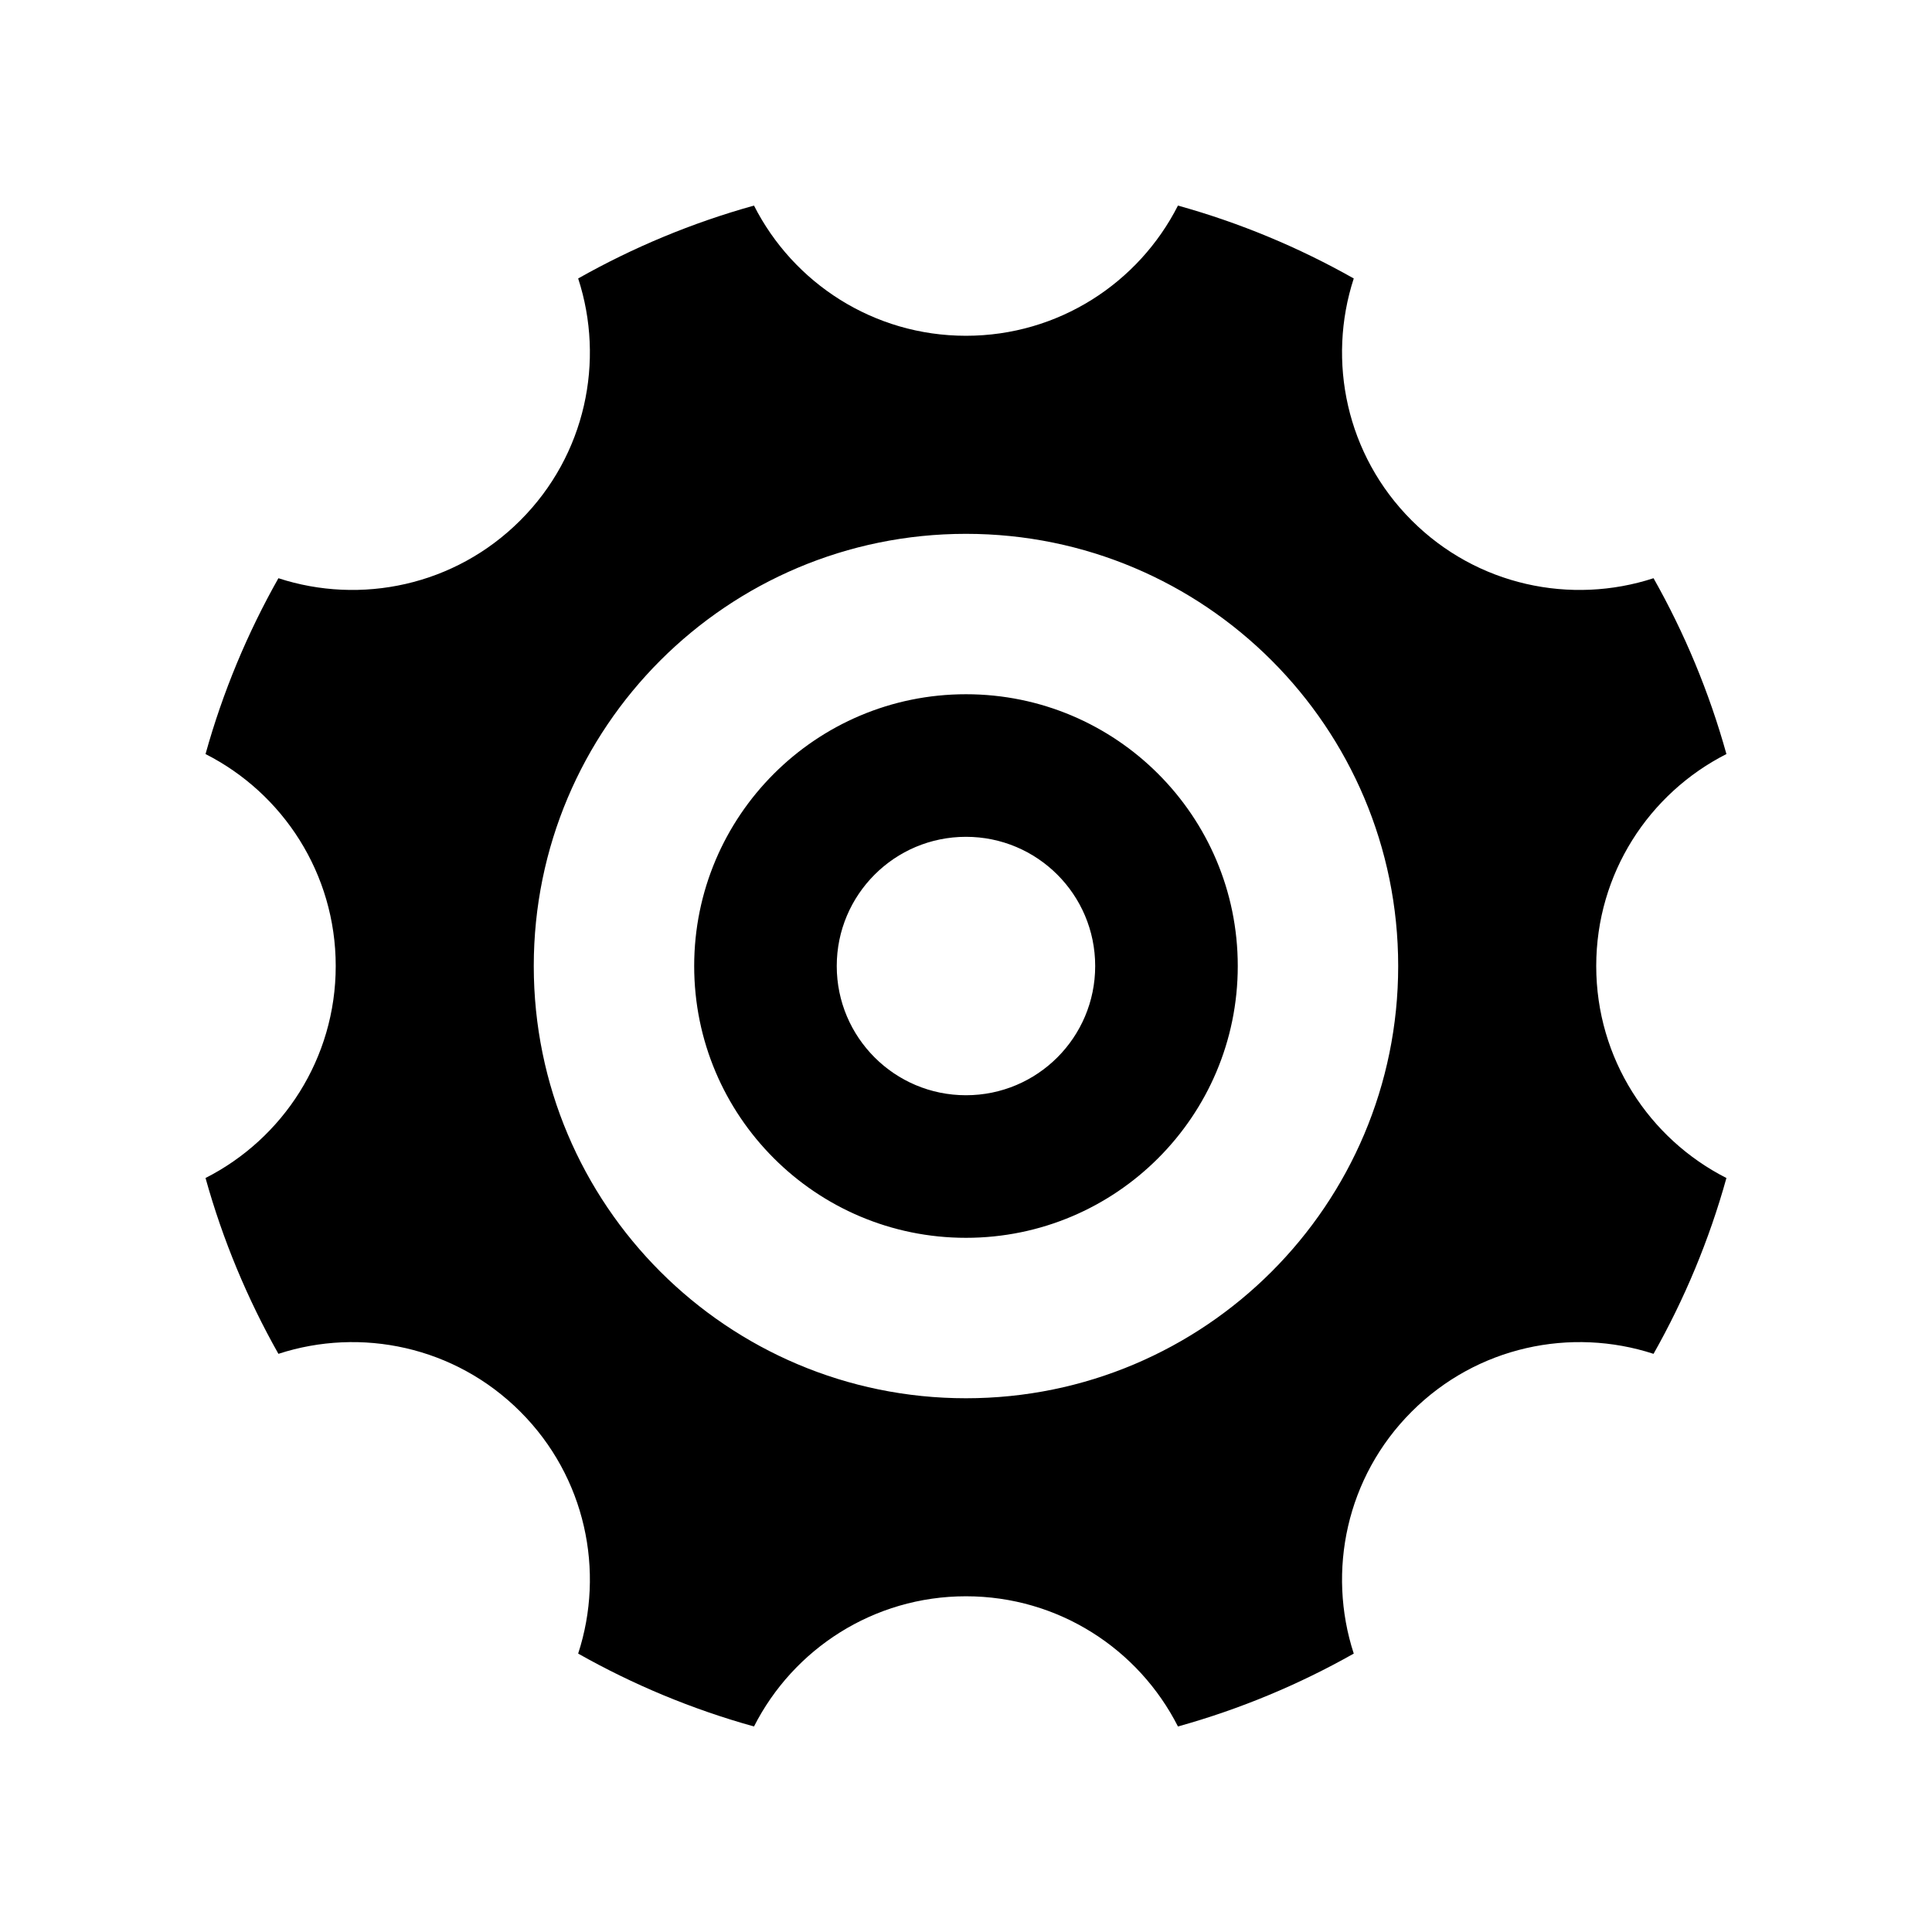 <?xml version="1.0" encoding="UTF-8"?>
<!-- Uploaded to: ICON Repo, www.svgrepo.com, Generator: ICON Repo Mixer Tools -->
<svg fill="#000000" width="800px" height="800px" version="1.1" viewBox="144 144 512 512" xmlns="http://www.w3.org/2000/svg">
 <path d="m456.17 198.48c16.438 4.57 32.055 11.102 46.59 19.316-7.117 21.828-2.008 46.773 15.336 64.109 17.336 17.344 42.281 22.449 64.109 15.328 8.211 14.535 14.742 30.164 19.316 46.598-20.48 10.391-34.504 31.641-34.504 56.176 0 24.527 14.023 45.785 34.504 56.176-4.57 16.438-11.102 32.062-19.316 46.598-21.828-7.121-46.773-2.016-64.109 15.328-17.344 17.336-22.449 42.281-15.336 64.109-14.535 8.211-30.152 14.742-46.59 19.316-10.391-20.48-31.641-34.504-56.176-34.504-24.527 0-45.785 14.023-56.176 34.504-16.441-4.57-32.062-11.102-46.598-19.316 7.121-21.828 2.016-46.773-15.328-64.109-17.336-17.344-42.289-22.449-64.109-15.328-8.211-14.535-14.742-30.16-19.316-46.598 20.48-10.391 34.504-31.641 34.504-56.176 0-24.527-14.023-45.785-34.504-56.176 4.57-16.43 11.102-32.062 19.316-46.598 21.82 7.121 46.773 2.016 64.109-15.328 17.344-17.336 22.449-42.281 15.328-64.109 14.535-8.211 30.152-14.742 46.598-19.316 10.387 20.48 31.641 34.504 56.176 34.504 24.527 0 45.785-14.023 56.176-34.504zm-56.176 129.5c19.887 0 37.898 8.062 50.93 21.098 13.035 13.031 21.098 31.039 21.098 50.93 0 19.887-8.062 37.898-21.098 50.93-13.031 13.035-31.039 21.098-50.93 21.098-19.887 0-37.898-8.062-50.93-21.098-13.035-13.031-21.098-31.039-21.098-50.93 0-19.887 8.062-37.898 21.098-50.93 13.031-13.035 31.039-21.098 50.93-21.098zm24.215 47.812c-6.195-6.195-14.754-10.027-24.215-10.027-9.461 0-18.023 3.828-24.215 10.027-6.195 6.195-10.031 14.754-10.031 24.215s3.836 18.016 10.031 24.215c6.191 6.195 14.754 10.027 24.215 10.027 9.453 0 18.016-3.828 24.215-10.027 6.195-6.195 10.027-14.754 10.027-24.215s-3.828-18.016-10.027-24.215zm-24.215-90.32c63.258 0 114.54 51.273 114.54 114.54 0 63.258-51.273 114.54-114.54 114.54-63.258 0-114.54-51.273-114.54-114.54 0-63.258 51.273-114.54 114.54-114.54z" fill-rule="evenodd"/>
</svg>